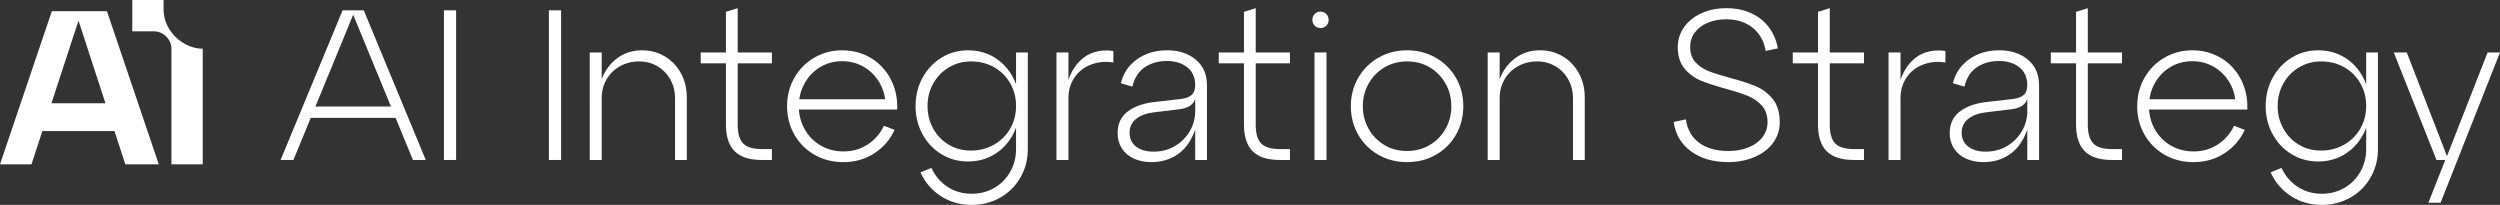 <?xml version="1.0" encoding="UTF-8"?><svg id="Calque_2" xmlns="http://www.w3.org/2000/svg" width="286.231" height="23.457" viewBox="0 0 286.231 23.457"><rect x="0" y="0" width="286.231" height="23.457" fill="#333333" stroke="none"/><g id="Calque_1-2"><path d="M35.26,12.198h10.379v1.297h-10.379v-1.297ZM39.225,1.182h2.424l7.098,17.135h-1.469L40.229,1.182h.416l-7.05,17.135h-1.469L39.225,1.182Z" fill="#fff"/><rect x="50.827" y="1.181" width="1.395" height="17.135" fill="#fff"/><rect x="62.845" y="1.181" width="1.396" height="17.135" fill="#fff"/><path d="M67.52,6.004h1.371v3.525h-.147c.326-1.142.914-2.057,1.763-2.742.848-.686,1.844-1.028,2.986-1.028.979,0,1.86.236,2.643.71.784.473,1.396,1.118,1.836,1.933.441.817.661,1.73.661,2.742v7.172h-1.346v-7.074c0-.783-.18-1.497-.538-2.142-.359-.645-.854-1.15-1.482-1.517-.628-.368-1.318-.551-2.068-.551-.816,0-1.554.183-2.215.551-.661.367-1.175.872-1.542,1.517-.368.645-.551,1.359-.551,2.142v7.074h-1.371V6.004Z" fill="#fff"/><path d="M80.226,6.004h2.888V1.353l1.346-.416v5.067h3.917v1.248h-3.917v7.025c0,.996.208,1.71.624,2.142.416.433,1.13.649,2.142.649h1.151v1.248h-1.151c-1.404,0-2.44-.33-3.108-.991-.67-.661-1.004-1.685-1.004-3.072v-7.001h-2.888v-1.248Z" fill="#fff"/><path d="M91.216,11.365h10.477l-.319.392c-.049-.866-.293-1.661-.734-2.387-.44-.726-1.028-1.301-1.762-1.726-.735-.424-1.551-.637-2.448-.637-.931,0-1.771.225-2.521.674-.751.449-1.347,1.069-1.787,1.86-.441.792-.662,1.669-.662,2.632,0,.962.225,1.84.674,2.631s1.06,1.412,1.836,1.86c.775.449,1.643.673,2.607.673,1.028,0,1.95-.265,2.766-.795.815-.531,1.436-1.244,1.86-2.142l1.224.465c-.506,1.11-1.277,2.003-2.313,2.68-1.037.678-2.224,1.016-3.562,1.016-1.208,0-2.301-.277-3.28-.832s-1.75-1.322-2.313-2.301-.845-2.064-.845-3.255c0-1.208.278-2.297.833-3.268.555-.971,1.313-1.739,2.276-2.301.962-.563,2.032-.845,3.207-.845,1.208,0,2.301.294,3.28.881.979.588,1.738,1.4,2.277,2.436.538,1.037.783,2.191.734,3.464h-11.505v-1.175Z" fill="#fff"/><path d="M106.857,14.743c.441.783,1.036,1.395,1.787,1.836.751.44,1.591.66,2.521.66.963,0,1.84-.224,2.632-.673.791-.449,1.411-1.06,1.86-1.835.449-.775.673-1.645.673-2.607,0-.946-.224-1.812-.673-2.595-.449-.784-1.064-1.395-1.848-1.836-.783-.44-1.665-.661-2.644-.661-.913,0-1.75.225-2.509.673-.758.449-1.358,1.062-1.799,1.836-.44.775-.661,1.645-.661,2.607,0,.947.221,1.812.661,2.595M108.485,21.389c.808.53,1.725.795,2.754.795.946,0,1.807-.22,2.582-.661.775-.44,1.387-1.057,1.836-1.848.449-.791.673-1.66.673-2.607V6.004h1.347v11.064c0,1.192-.282,2.277-.845,3.256s-1.334,1.746-2.313,2.3c-.979.555-2.072.833-3.28.833-1.322,0-2.502-.339-3.538-1.016s-1.807-1.579-2.313-2.705l1.249-.514c.424.914,1.041,1.636,1.848,2.167M105.621,8.905c.53-.971,1.252-1.739,2.167-2.301.913-.563,1.925-.845,3.035-.845,1.142,0,2.162.278,3.059.832.897.556,1.6,1.318,2.105,2.289.507.971.759,2.052.759,3.244,0,1.208-.252,2.293-.759,3.255-.505.963-1.208,1.722-2.105,2.276-.897.555-1.917.833-3.059.833-1.11,0-2.122-.278-3.035-.833-.915-.554-1.637-1.317-2.167-2.288-.53-.971-.796-2.044-.796-3.219,0-1.191.266-2.272.796-3.243" fill="#fff"/><path d="M120.957,6.004h1.371v3.671l-.171-.025c.293-.995.701-1.794,1.224-2.398.522-.603,1.129-1.019,1.823-1.248s1.448-.286,2.264-.172v1.322c-.914-.147-1.771-.065-2.569.245-.801.31-1.429.804-1.885,1.481-.458.677-.686,1.465-.686,2.362v7.074h-1.371V6.004Z" fill="#fff"/><path d="M130.087,16.787c.506.383,1.159.575,1.959.575.93,0,1.753-.212,2.472-.636.718-.425,1.285-.992,1.701-1.702s.624-1.473.624-2.289v-1.713l.074.049c-.082.424-.282.755-.6.992-.318.236-.771.387-1.359.452l-2.814.342c-.849.099-1.53.343-2.044.735-.514.392-.771.93-.771,1.616,0,.669.253,1.195.758,1.579M129.096,12.784c.759-.587,1.774-.954,3.048-1.101l3.011-.343c.571-.065.994-.22,1.272-.465.278-.245.416-.62.416-1.126,0-.865-.298-1.542-.893-2.031-.596-.49-1.383-.735-2.363-.735-.962,0-1.798.237-2.509.71-.709.473-1.186,1.216-1.431,2.227l-1.322-.391c.212-.832.584-1.53,1.114-2.093s1.15-.983,1.86-1.261c.71-.277,1.481-.416,2.313-.416,1.338,0,2.435.355,3.292,1.065.858.71,1.286,1.693,1.286,2.949v8.543h-1.347v-3.94l.148.024c-.441,1.436-1.106,2.489-1.996,3.158-.889.669-1.954,1.003-3.194,1.003-.735,0-1.396-.135-1.983-.404-.587-.269-1.045-.656-1.37-1.162-.327-.506-.49-1.086-.49-1.738,0-1.061.379-1.885,1.138-2.473" fill="#fff"/><path d="M139.536,6.004h2.888V1.353l1.346-.416v5.067h3.917v1.248h-3.917v7.025c0,.996.208,1.71.624,2.142.416.433,1.13.649,2.142.649h1.151v1.248h-1.151c-1.404,0-2.44-.33-3.108-.991-.669-.661-1.004-1.685-1.004-3.072v-7.001h-2.888v-1.248Z" fill="#fff"/><path d="M150.502,6.005h1.371v12.312h-1.371V6.005ZM150.526,1.598c.18-.179.4-.269.661-.269.261,0,.481.09.661.269.179.18.27.408.27.686,0,.261-.091.481-.27.66-.18.181-.4.27-.661.27-.261,0-.481-.089-.661-.27-.179-.179-.269-.399-.269-.66,0-.278.09-.506.269-.686" fill="#fff"/><path d="M156.706,14.767c.449.783,1.053,1.399,1.811,1.848.76.449,1.621.673,2.583.673.946,0,1.803-.224,2.57-.673.767-.449,1.375-1.065,1.824-1.848.449-.783.673-1.648.673-2.594,0-.963-.224-1.836-.673-2.619-.449-.784-1.052-1.4-1.811-1.849-.759-.448-1.62-.673-2.583-.673-.947,0-1.803.225-2.57.673-.767.449-1.375,1.065-1.824,1.849-.449.783-.673,1.656-.673,2.619,0,.946.224,1.811.673,2.594M155.507,8.905c.563-.971,1.334-1.739,2.313-2.301.979-.563,2.072-.845,3.28-.845,1.207,0,2.301.282,3.281.845.978.562,1.749,1.33,2.313,2.301.563.971.844,2.052.844,3.243,0,1.208-.281,2.301-.844,3.28-.564.979-1.335,1.746-2.313,2.301-.98.555-2.074.832-3.281.832-1.208,0-2.301-.277-3.28-.832-.979-.555-1.75-1.322-2.313-2.301s-.845-2.072-.845-3.28c0-1.191.282-2.272.845-3.243" fill="#fff"/><path d="M170.329,6.004h1.371v3.525h-.147c.326-1.142.914-2.057,1.763-2.742.848-.686,1.844-1.028,2.986-1.028.979,0,1.86.236,2.643.71.784.473,1.396,1.118,1.836,1.933.441.817.661,1.73.661,2.742v7.172h-1.346v-7.074c0-.783-.18-1.497-.538-2.142-.359-.645-.854-1.15-1.482-1.517-.628-.368-1.318-.551-2.068-.551-.816,0-1.554.183-2.215.551-.661.367-1.175.872-1.542,1.517-.368.645-.551,1.359-.551,2.142v7.074h-1.371V6.004Z" fill="#fff"/><path d="M194.538,16.346c.848.628,1.966.942,3.353.942.865,0,1.636-.138,2.313-.416.677-.277,1.208-.668,1.592-1.175.382-.505.575-1.077.575-1.713,0-.767-.212-1.391-.637-1.873-.424-.481-.951-.852-1.579-1.114-.628-.26-1.481-.538-2.557-.832-1.192-.326-2.151-.64-2.877-.942-.726-.302-1.346-.763-1.86-1.384-.514-.619-.771-1.435-.771-2.447,0-.832.236-1.587.709-2.264.474-.677,1.135-1.212,1.983-1.603.848-.393,1.803-.588,2.865-.588,1.076,0,2.035.195,2.876.588.84.391,1.517.938,2.031,1.639.514.702.845,1.494.991,2.375l-1.394.294c-.164-1.078-.646-1.95-1.445-2.62-.799-.669-1.828-1.003-3.084-1.003-.784,0-1.489.134-2.117.404-.629.269-1.118.641-1.469,1.114-.352.473-.526,1.019-.526,1.639,0,.734.204,1.322.612,1.763.407.44.909.779,1.505,1.015.595.238,1.415.494,2.46.772,1.224.326,2.211.648,2.962.966.75.319,1.391.805,1.921,1.457.53.653.796,1.534.796,2.644,0,.898-.257,1.693-.771,2.386-.514.694-1.224,1.233-2.13,1.616-.905.383-1.905.575-2.998.575-1.714,0-3.134-.412-4.259-1.236-1.127-.824-1.787-1.946-1.983-3.366l1.395-.294c.163,1.159.669,2.053,1.518,2.681" fill="#fff"/><path d="M205.259,6.004h2.888V1.353l1.346-.416v5.067h3.917v1.248h-3.917v7.025c0,.996.208,1.71.624,2.142.416.433,1.13.649,2.142.649h1.151v1.248h-1.151c-1.404,0-2.44-.33-3.108-.991-.669-.661-1.004-1.685-1.004-3.072v-7.001h-2.888v-1.248Z" fill="#fff"/><path d="M216.224,6.004h1.371v3.671l-.171-.025c.293-.995.701-1.794,1.224-2.398.522-.603,1.129-1.019,1.823-1.248s1.448-.286,2.264-.172v1.322c-.914-.147-1.771-.065-2.569.245-.801.31-1.429.804-1.885,1.481-.458.677-.686,1.465-.686,2.362v7.074h-1.371V6.004Z" fill="#fff"/><path d="M225.355,16.787c.506.383,1.159.575,1.959.575.93,0,1.753-.212,2.472-.636.718-.425,1.285-.992,1.701-1.702.416-.71.624-1.473.624-2.289v-1.713l.074.049c-.082.424-.282.755-.6.992-.319.236-.771.387-1.359.452l-2.814.342c-.849.099-1.53.343-2.044.735s-.771.93-.771,1.616c0,.669.253,1.195.758,1.579M224.364,12.784c.759-.587,1.774-.954,3.048-1.101l3.01-.343c.572-.065.995-.22,1.273-.465.278-.245.416-.62.416-1.126,0-.865-.298-1.542-.893-2.031-.596-.49-1.383-.735-2.363-.735-.962,0-1.798.237-2.509.71-.709.473-1.186,1.216-1.431,2.227l-1.322-.391c.212-.832.584-1.53,1.114-2.093s1.15-.983,1.86-1.261c.71-.277,1.481-.416,2.313-.416,1.338,0,2.435.355,3.292,1.065.858.71,1.286,1.693,1.286,2.949v8.543h-1.347v-3.94l.147.024c-.44,1.436-1.105,2.489-1.995,3.158-.889.669-1.954,1.003-3.194,1.003-.735,0-1.396-.135-1.983-.404-.587-.269-1.045-.656-1.371-1.162-.326-.506-.489-1.086-.489-1.738,0-1.061.379-1.885,1.138-2.473" fill="#fff"/><path d="M234.804,6.004h2.888V1.353l1.346-.416v5.067h3.917v1.248h-3.917v7.025c0,.996.208,1.71.624,2.142.416.433,1.13.649,2.142.649h1.151v1.248h-1.151c-1.404,0-2.44-.33-3.108-.991-.669-.661-1.004-1.685-1.004-3.072v-7.001h-2.888v-1.248Z" fill="#fff"/><path d="M245.795,11.365h10.477l-.319.392c-.049-.866-.293-1.661-.734-2.387-.441-.726-1.028-1.301-1.762-1.726-.735-.424-1.551-.637-2.449-.637-.93,0-1.77.225-2.52.674-.751.449-1.347,1.069-1.787,1.86-.441.792-.662,1.669-.662,2.632,0,.962.225,1.84.673,2.631.45.791,1.061,1.412,1.836,1.86.776.449,1.644.673,2.608.673,1.028,0,1.95-.265,2.766-.795.815-.531,1.436-1.244,1.86-2.142l1.224.465c-.506,1.11-1.278,2.003-2.313,2.68-1.037.678-2.224,1.016-3.562,1.016-1.208,0-2.301-.277-3.28-.832s-1.75-1.322-2.313-2.301c-.563-.979-.845-2.064-.845-3.255,0-1.208.278-2.297.833-3.268.554-.971,1.313-1.739,2.276-2.301.962-.563,2.032-.845,3.206-.845,1.208,0,2.302.294,3.281.881.979.588,1.738,1.4,2.276,2.436.539,1.037.783,2.191.734,3.464h-11.504v-1.175Z" fill="#fff"/><path d="M261.436,14.743c.441.783,1.037,1.395,1.787,1.836.751.44,1.591.66,2.521.66.963,0,1.84-.224,2.632-.673.791-.449,1.411-1.06,1.86-1.835.449-.775.674-1.645.674-2.607,0-.946-.225-1.812-.674-2.595-.449-.784-1.064-1.395-1.848-1.836-.783-.44-1.665-.661-2.644-.661-.913,0-1.75.225-2.509.673-.758.449-1.358,1.062-1.799,1.836-.44.775-.661,1.645-.661,2.607,0,.947.221,1.812.661,2.595M263.064,21.389c.808.53,1.726.795,2.754.795.946,0,1.807-.22,2.582-.661.775-.44,1.387-1.057,1.836-1.848.449-.791.674-1.66.674-2.607V6.004h1.346v11.064c0,1.192-.282,2.277-.845,3.256s-1.334,1.746-2.313,2.3c-.979.555-2.072.833-3.28.833-1.322,0-2.501-.339-3.538-1.016-1.036-.677-1.807-1.579-2.312-2.705l1.248-.514c.424.914,1.041,1.636,1.848,2.167M260.2,8.905c.53-.971,1.252-1.739,2.167-2.301.913-.563,1.925-.845,3.035-.845,1.142,0,2.162.278,3.059.832.897.556,1.6,1.318,2.105,2.289.507.971.76,2.052.76,3.244,0,1.208-.253,2.293-.76,3.255-.505.963-1.208,1.722-2.105,2.276-.897.555-1.917.833-3.059.833-1.11,0-2.122-.278-3.035-.833-.915-.554-1.637-1.317-2.167-2.288-.53-.971-.796-2.044-.796-3.219,0-1.191.266-2.272.796-3.243" fill="#fff"/><polygon points="279.965 18.317 278.962 18.317 274.066 6.005 275.559 6.005 280.333 18.317 279.99 18.317 284.812 6.005 286.231 6.005 279.427 23.213 278.032 23.213 279.965 18.317" fill="#fff"/><path d="M5.891,11.826l3.097-9.467,3.084,9.467h-6.181ZM5.934,1.285L0,18.812h3.605l1.245-3.805h8.257l1.24,3.805h3.831L12.244,1.285h-6.31Z" fill="#fff"/><path d="M18.806,1.896c-.051-.259-.074-.512-.071-.757l-.006.014V0h-3.584v3.584h2.45c1.111,0,2.01.889,2.035,1.994h-.004v13.234h3.585V5.578c-2.034,0-4.006-1.648-4.405-3.682" fill="#fff"/></g></svg>
